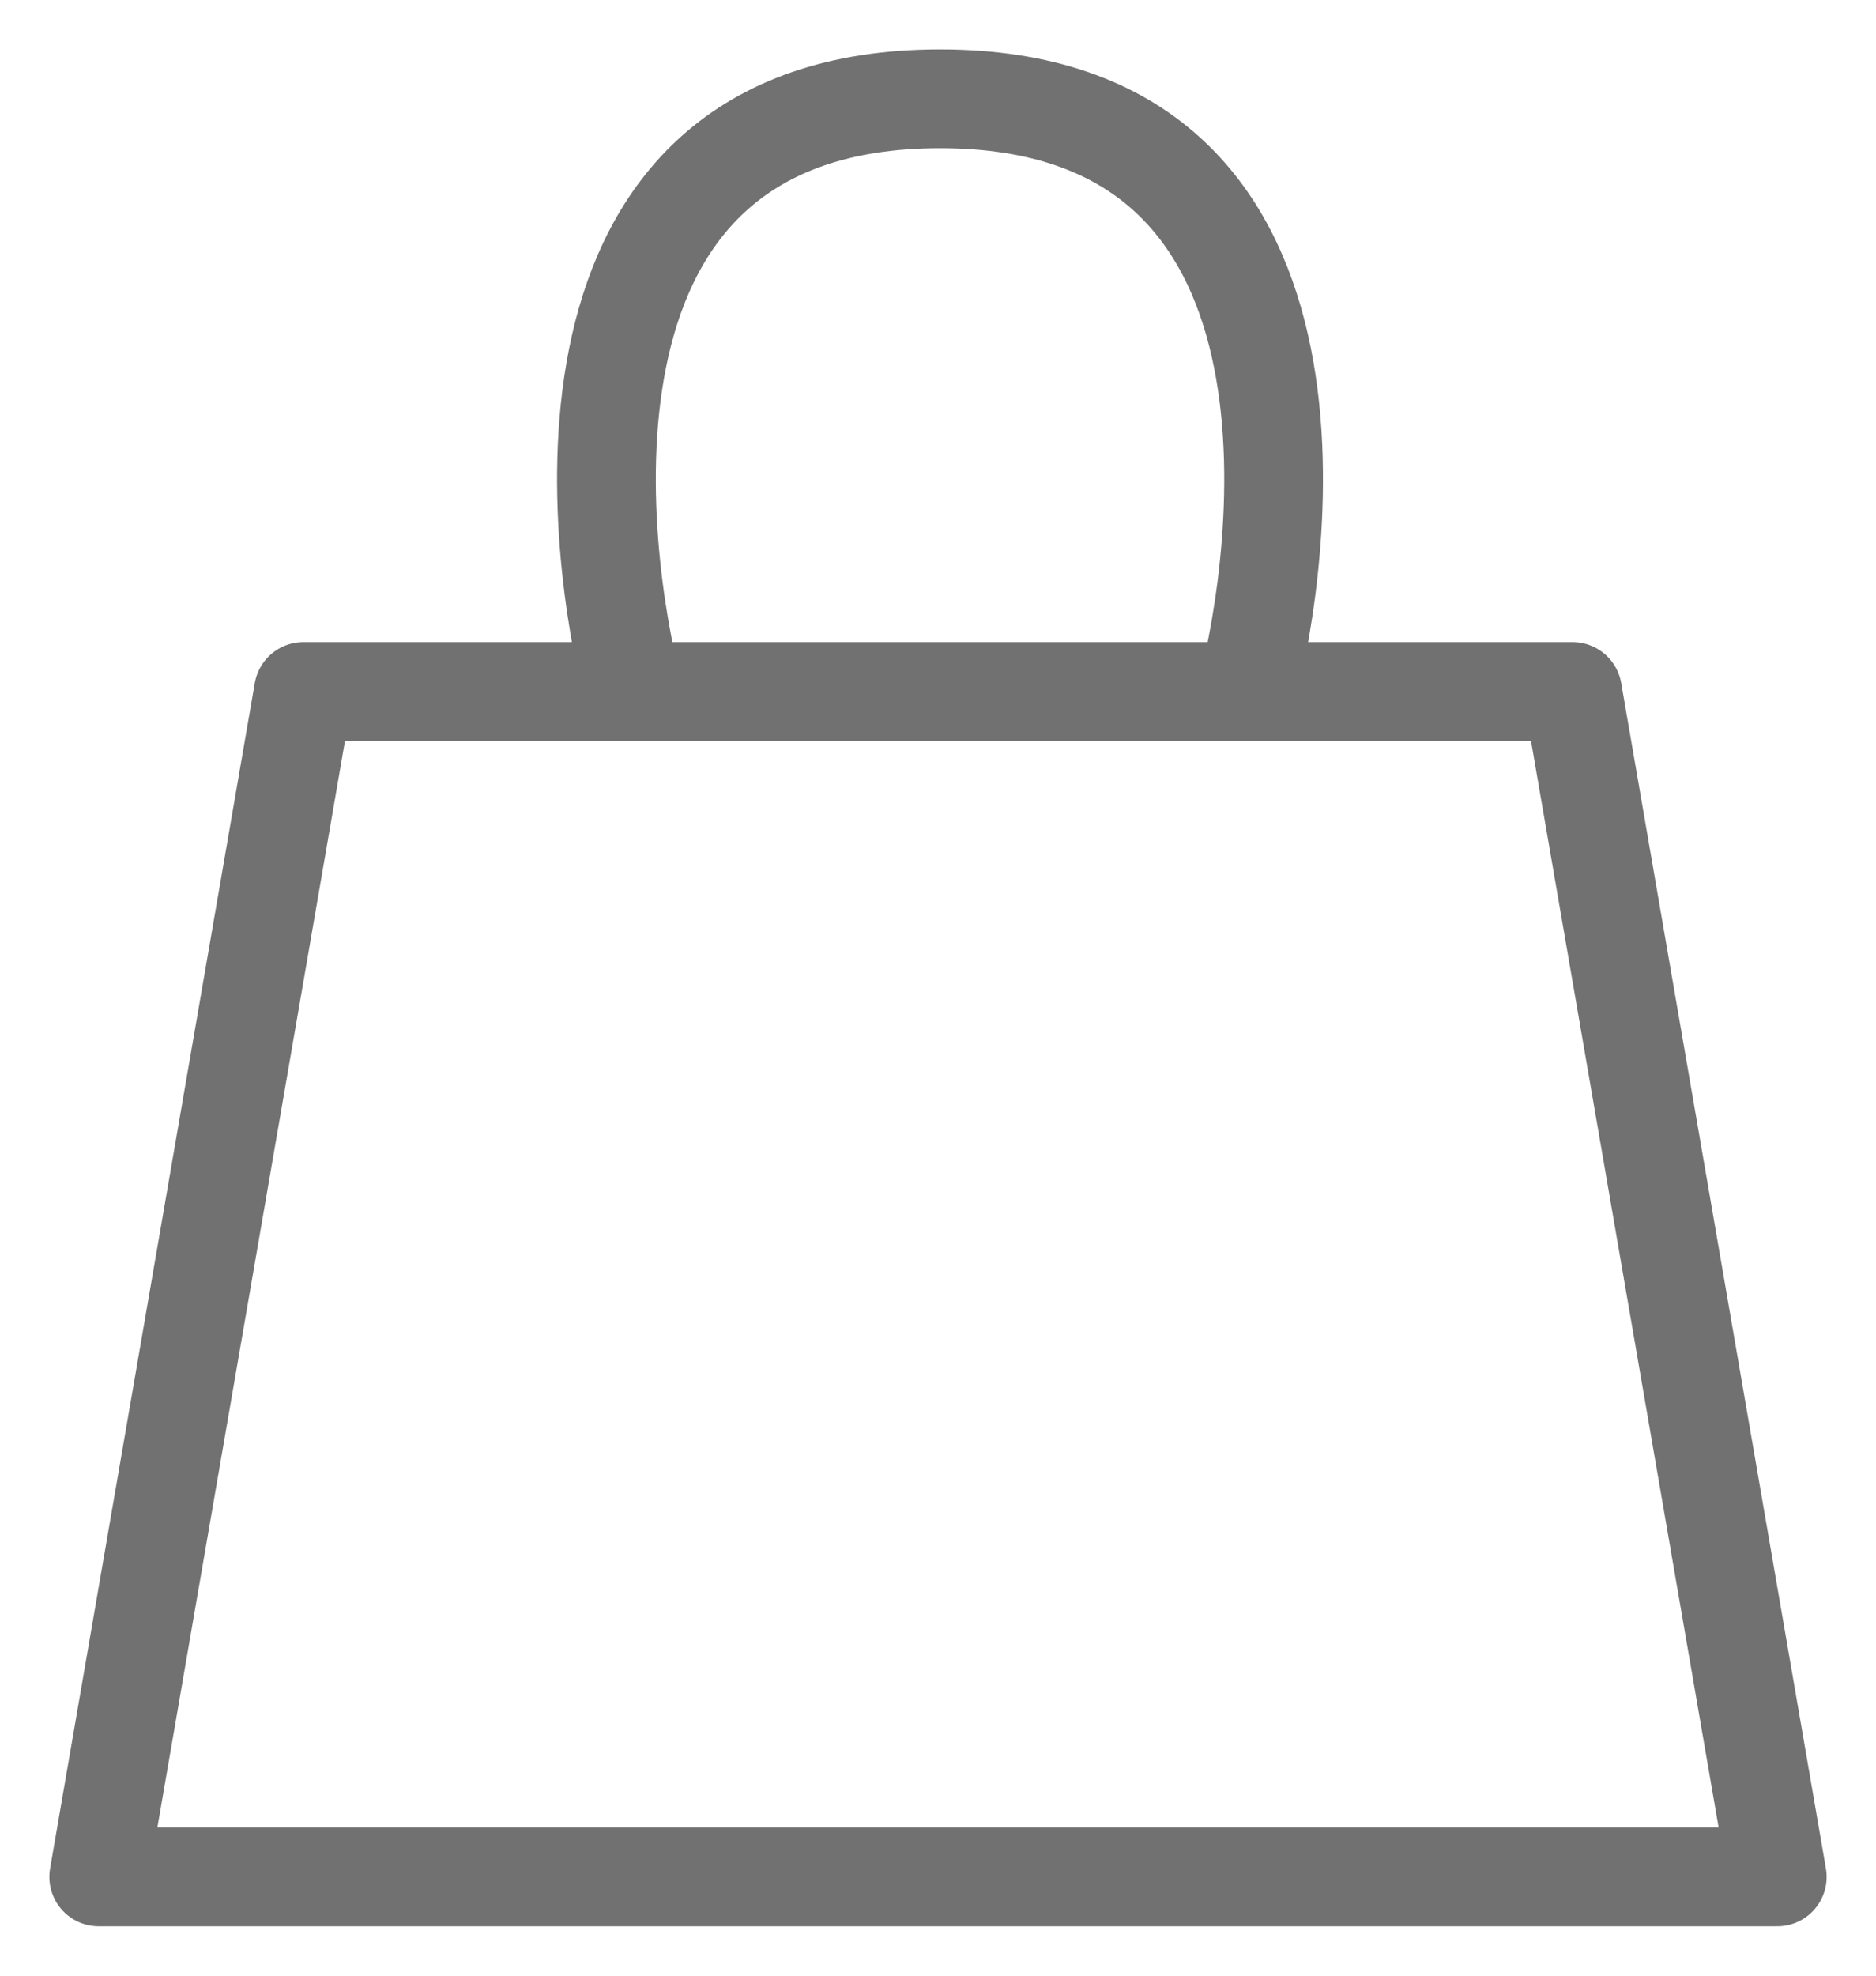 <svg width="19" height="20" viewBox="0 0 19 20" fill="none" xmlns="http://www.w3.org/2000/svg">
<path d="M6.411 7H4.179C3.673 7 3.28 7 3.073 7L1 19C1 19 1.811 19 2.452 19H16.59C17.23 19 18 19 18 19L15.927 7C15.927 7 15.369 7 14.862 7H12.63M6.411 7H12.63M6.411 7C6.065 5.667 5.374 1 9.521 1C13.667 1 12.976 5.667 12.63 7" stroke="#717171" stroke-linejoin="round"/>
</svg>
